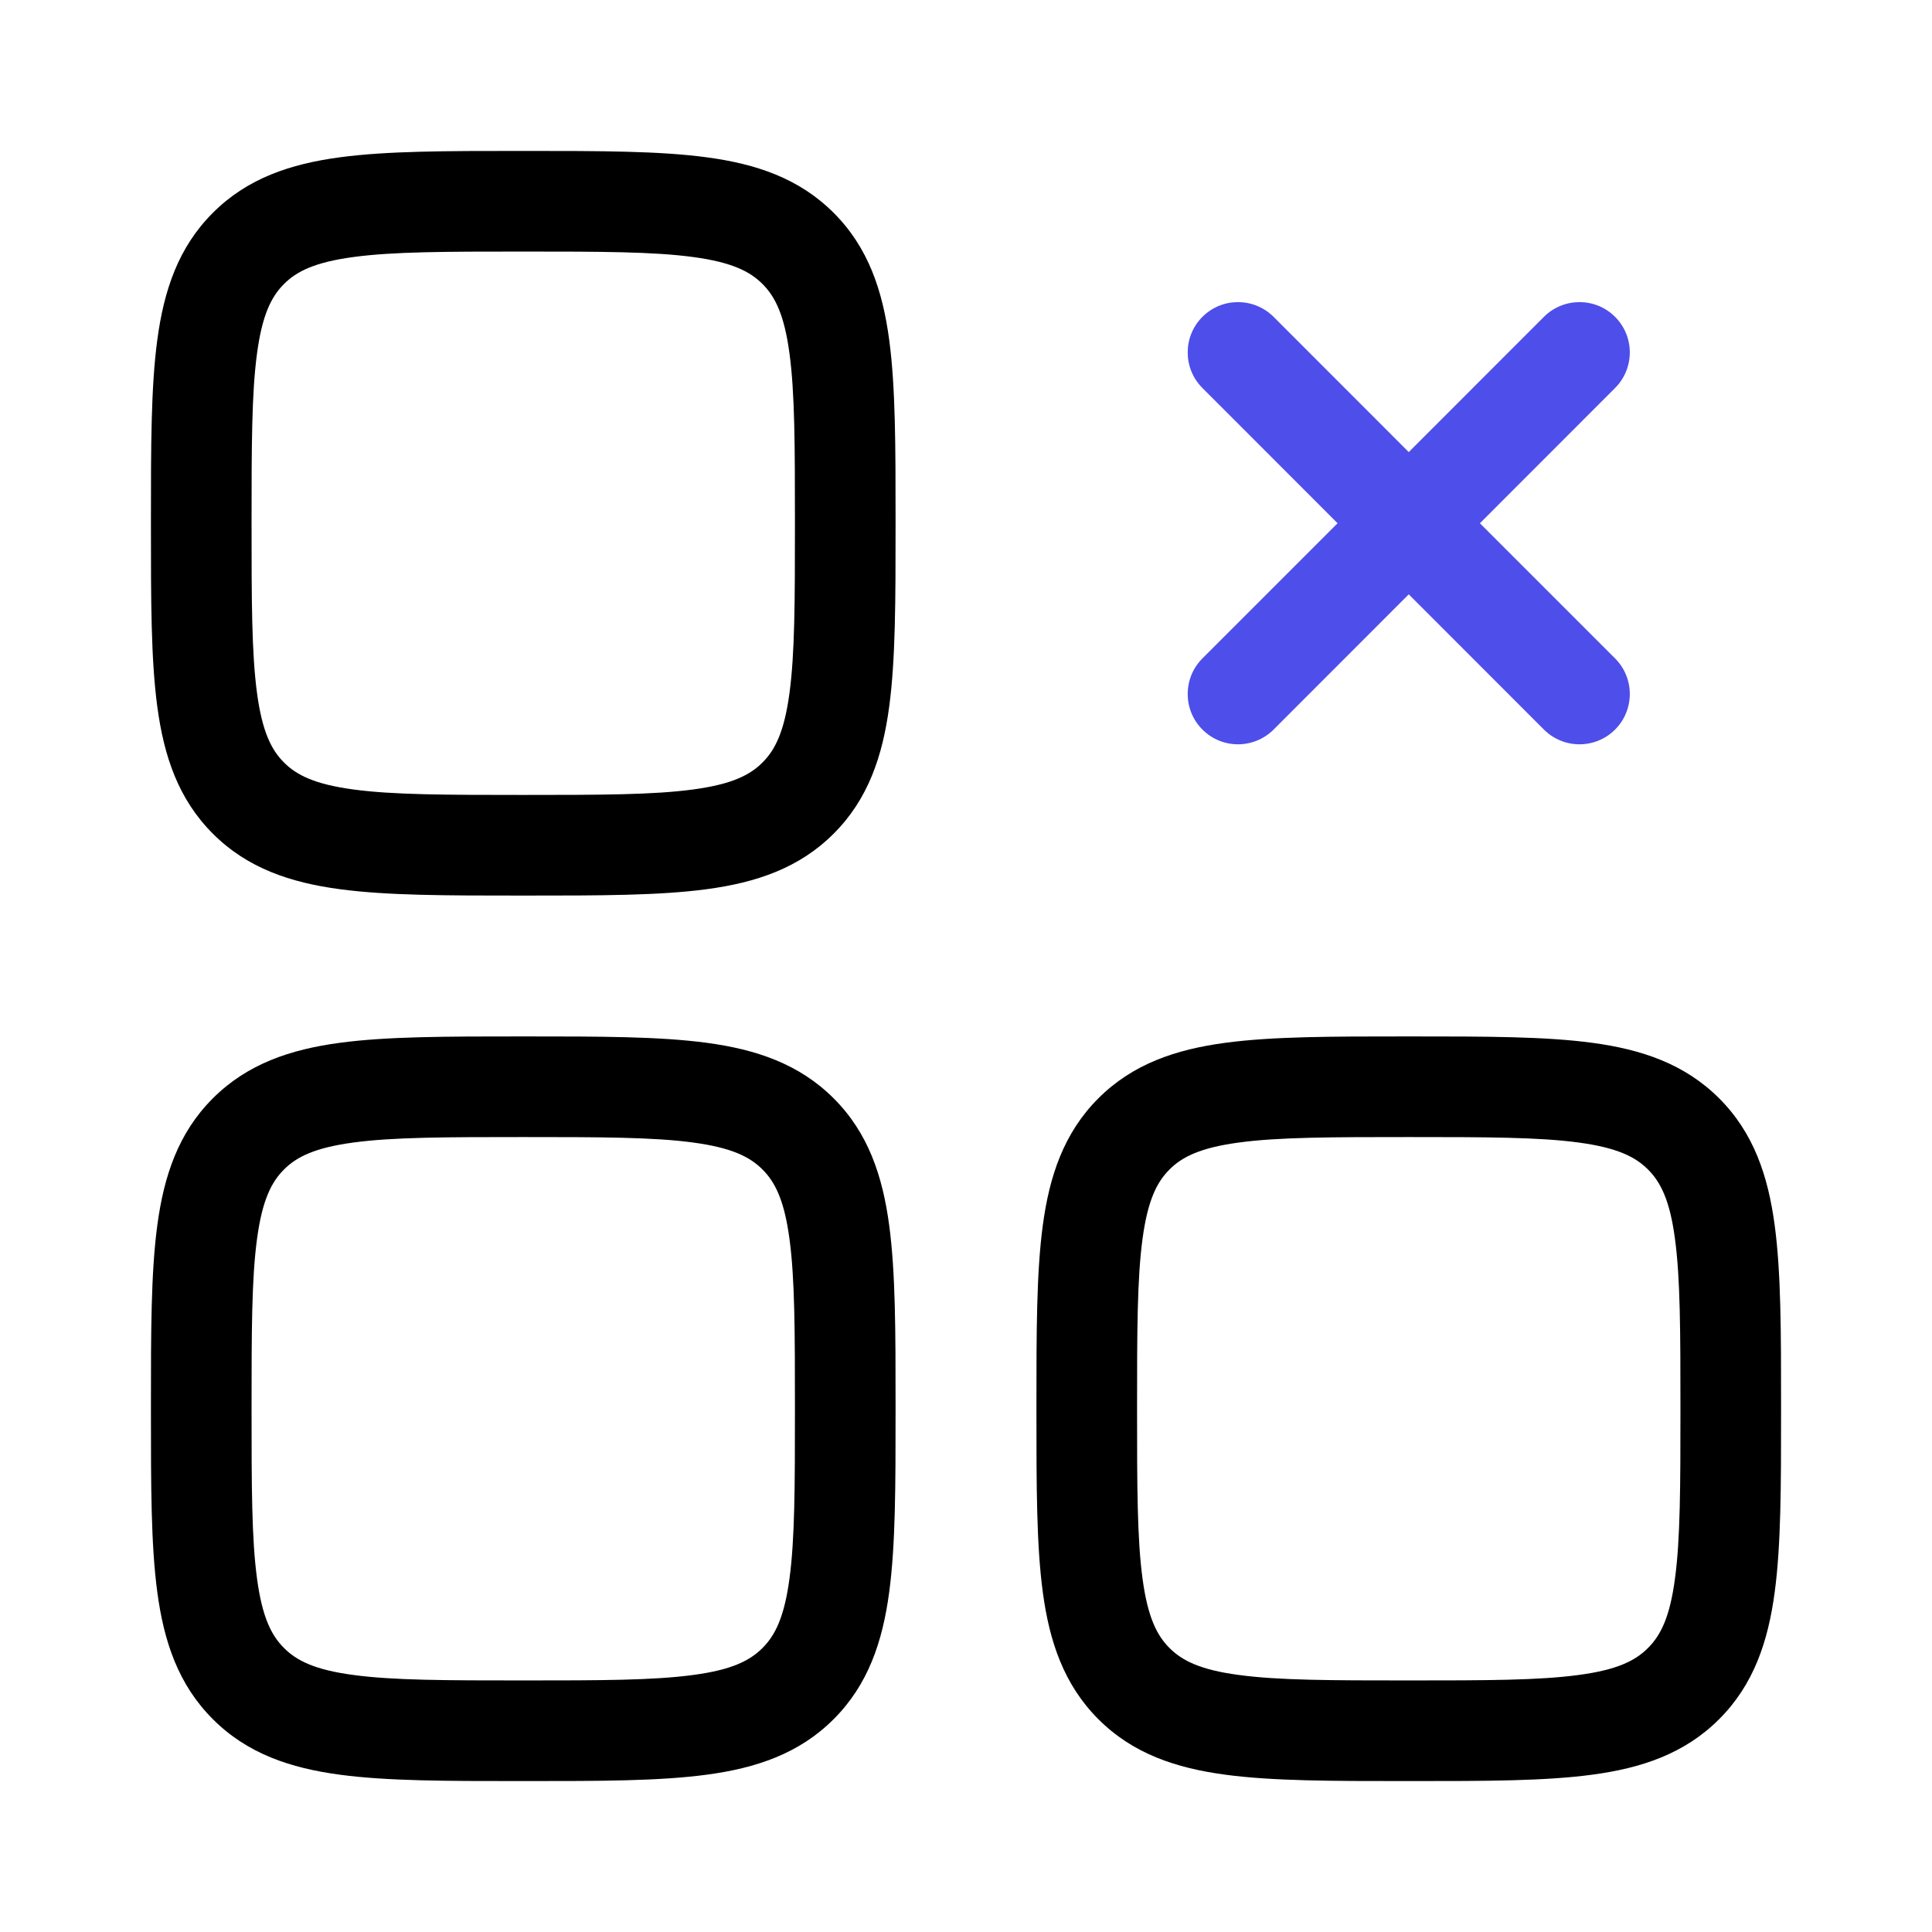<svg width="24" height="24" viewBox="0 0 24 24" fill="none" xmlns="http://www.w3.org/2000/svg">
<path fill-rule="evenodd" clip-rule="evenodd" d="M20.063 3.936C20.307 4.18 20.307 4.576 20.063 4.82L18.384 6.5L20.063 8.179C20.307 8.423 20.307 8.819 20.063 9.063C19.819 9.307 19.424 9.307 19.179 9.063L17.5 7.383L15.821 9.063C15.576 9.307 15.181 9.307 14.937 9.063C14.693 8.819 14.693 8.423 14.937 8.179L16.616 6.5L14.937 4.82C14.693 4.576 14.693 4.18 14.937 3.936C15.181 3.692 15.576 3.692 15.821 3.936L17.5 5.616L19.179 3.936C19.424 3.692 19.819 3.692 20.063 3.936Z" fill="#4E4EEA"/>
<path fill-rule="evenodd" clip-rule="evenodd" d="M6.455 1.875H6.545C7.449 1.875 8.191 1.875 8.778 1.954C9.392 2.036 9.928 2.215 10.356 2.644C10.785 3.072 10.964 3.608 11.046 4.222C11.125 4.809 11.125 5.551 11.125 6.455V6.545C11.125 7.449 11.125 8.191 11.046 8.778C10.964 9.392 10.785 9.928 10.356 10.356C9.928 10.785 9.392 10.964 8.778 11.046C8.191 11.125 7.449 11.125 6.545 11.125H6.455C5.551 11.125 4.809 11.125 4.222 11.046C3.608 10.964 3.072 10.785 2.644 10.356C2.215 9.928 2.036 9.392 1.954 8.778C1.875 8.191 1.875 7.449 1.875 6.545V6.455C1.875 5.551 1.875 4.809 1.954 4.222C2.036 3.608 2.215 3.072 2.644 2.644C3.072 2.215 3.608 2.036 4.222 1.954C4.809 1.875 5.551 1.875 6.455 1.875ZM4.389 3.193C3.913 3.257 3.685 3.37 3.528 3.528C3.37 3.685 3.257 3.913 3.193 4.389C3.126 4.882 3.125 5.54 3.125 6.5C3.125 7.46 3.126 8.118 3.193 8.611C3.257 9.087 3.37 9.315 3.528 9.472C3.685 9.63 3.913 9.743 4.389 9.807C4.882 9.874 5.54 9.875 6.5 9.875C7.46 9.875 8.118 9.874 8.611 9.807C9.087 9.743 9.315 9.63 9.472 9.472C9.63 9.315 9.743 9.087 9.807 8.611C9.874 8.118 9.875 7.46 9.875 6.5C9.875 5.54 9.874 4.882 9.807 4.389C9.743 3.913 9.63 3.685 9.472 3.528C9.315 3.37 9.087 3.257 8.611 3.193C8.118 3.126 7.46 3.125 6.5 3.125C5.54 3.125 4.882 3.126 4.389 3.193Z" fill="black"/>
<path fill-rule="evenodd" clip-rule="evenodd" d="M17.456 12.875H17.544C18.45 12.875 19.191 12.875 19.778 12.954C20.392 13.036 20.928 13.216 21.356 13.644C21.785 14.072 21.964 14.608 22.046 15.222C22.125 15.809 22.125 16.55 22.125 17.456V17.544C22.125 18.45 22.125 19.191 22.046 19.778C21.964 20.392 21.785 20.928 21.356 21.356C20.928 21.785 20.392 21.964 19.778 22.046C19.191 22.125 18.45 22.125 17.544 22.125H17.456C16.55 22.125 15.809 22.125 15.222 22.046C14.608 21.964 14.072 21.785 13.644 21.356C13.216 20.928 13.036 20.392 12.954 19.778C12.875 19.191 12.875 18.45 12.875 17.544V17.456C12.875 16.55 12.875 15.809 12.954 15.222C13.036 14.608 13.216 14.072 13.644 13.644C14.072 13.216 14.608 13.036 15.222 12.954C15.809 12.875 16.55 12.875 17.456 12.875ZM15.389 14.193C14.913 14.257 14.685 14.37 14.528 14.528C14.37 14.685 14.257 14.913 14.193 15.389C14.126 15.882 14.125 16.54 14.125 17.5C14.125 18.46 14.126 19.118 14.193 19.611C14.257 20.087 14.37 20.315 14.528 20.472C14.685 20.63 14.913 20.744 15.389 20.807C15.882 20.874 16.54 20.875 17.5 20.875C18.46 20.875 19.118 20.874 19.611 20.807C20.087 20.744 20.315 20.63 20.472 20.472C20.63 20.315 20.744 20.087 20.807 19.611C20.874 19.118 20.875 18.46 20.875 17.5C20.875 16.54 20.874 15.882 20.807 15.389C20.744 14.913 20.63 14.685 20.472 14.528C20.315 14.37 20.087 14.257 19.611 14.193C19.118 14.126 18.46 14.125 17.5 14.125C16.54 14.125 15.882 14.126 15.389 14.193Z" fill="black"/>
<path fill-rule="evenodd" clip-rule="evenodd" d="M6.455 12.875H6.545C7.449 12.875 8.191 12.875 8.778 12.954C9.392 13.036 9.928 13.216 10.356 13.644C10.785 14.072 10.964 14.608 11.046 15.222C11.125 15.809 11.125 16.55 11.125 17.456V17.544C11.125 18.45 11.125 19.191 11.046 19.778C10.964 20.392 10.785 20.928 10.356 21.356C9.928 21.785 9.392 21.964 8.778 22.046C8.191 22.125 7.449 22.125 6.545 22.125H6.455C5.551 22.125 4.809 22.125 4.222 22.046C3.608 21.964 3.072 21.785 2.644 21.356C2.215 20.928 2.036 20.392 1.954 19.778C1.875 19.191 1.875 18.45 1.875 17.544V17.456C1.875 16.55 1.875 15.809 1.954 15.222C2.036 14.608 2.215 14.072 2.644 13.644C3.072 13.216 3.608 13.036 4.222 12.954C4.809 12.875 5.551 12.875 6.455 12.875ZM4.389 14.193C3.913 14.257 3.685 14.37 3.528 14.528C3.37 14.685 3.257 14.913 3.193 15.389C3.126 15.882 3.125 16.54 3.125 17.5C3.125 18.46 3.126 19.118 3.193 19.611C3.257 20.087 3.37 20.315 3.528 20.472C3.685 20.63 3.913 20.744 4.389 20.807C4.882 20.874 5.54 20.875 6.5 20.875C7.46 20.875 8.118 20.874 8.611 20.807C9.087 20.744 9.315 20.63 9.472 20.472C9.63 20.315 9.743 20.087 9.807 19.611C9.874 19.118 9.875 18.46 9.875 17.5C9.875 16.54 9.874 15.882 9.807 15.389C9.743 14.913 9.63 14.685 9.472 14.528C9.315 14.37 9.087 14.257 8.611 14.193C8.118 14.126 7.46 14.125 6.5 14.125C5.54 14.125 4.882 14.126 4.389 14.193Z" fill="black"/>
</svg>
